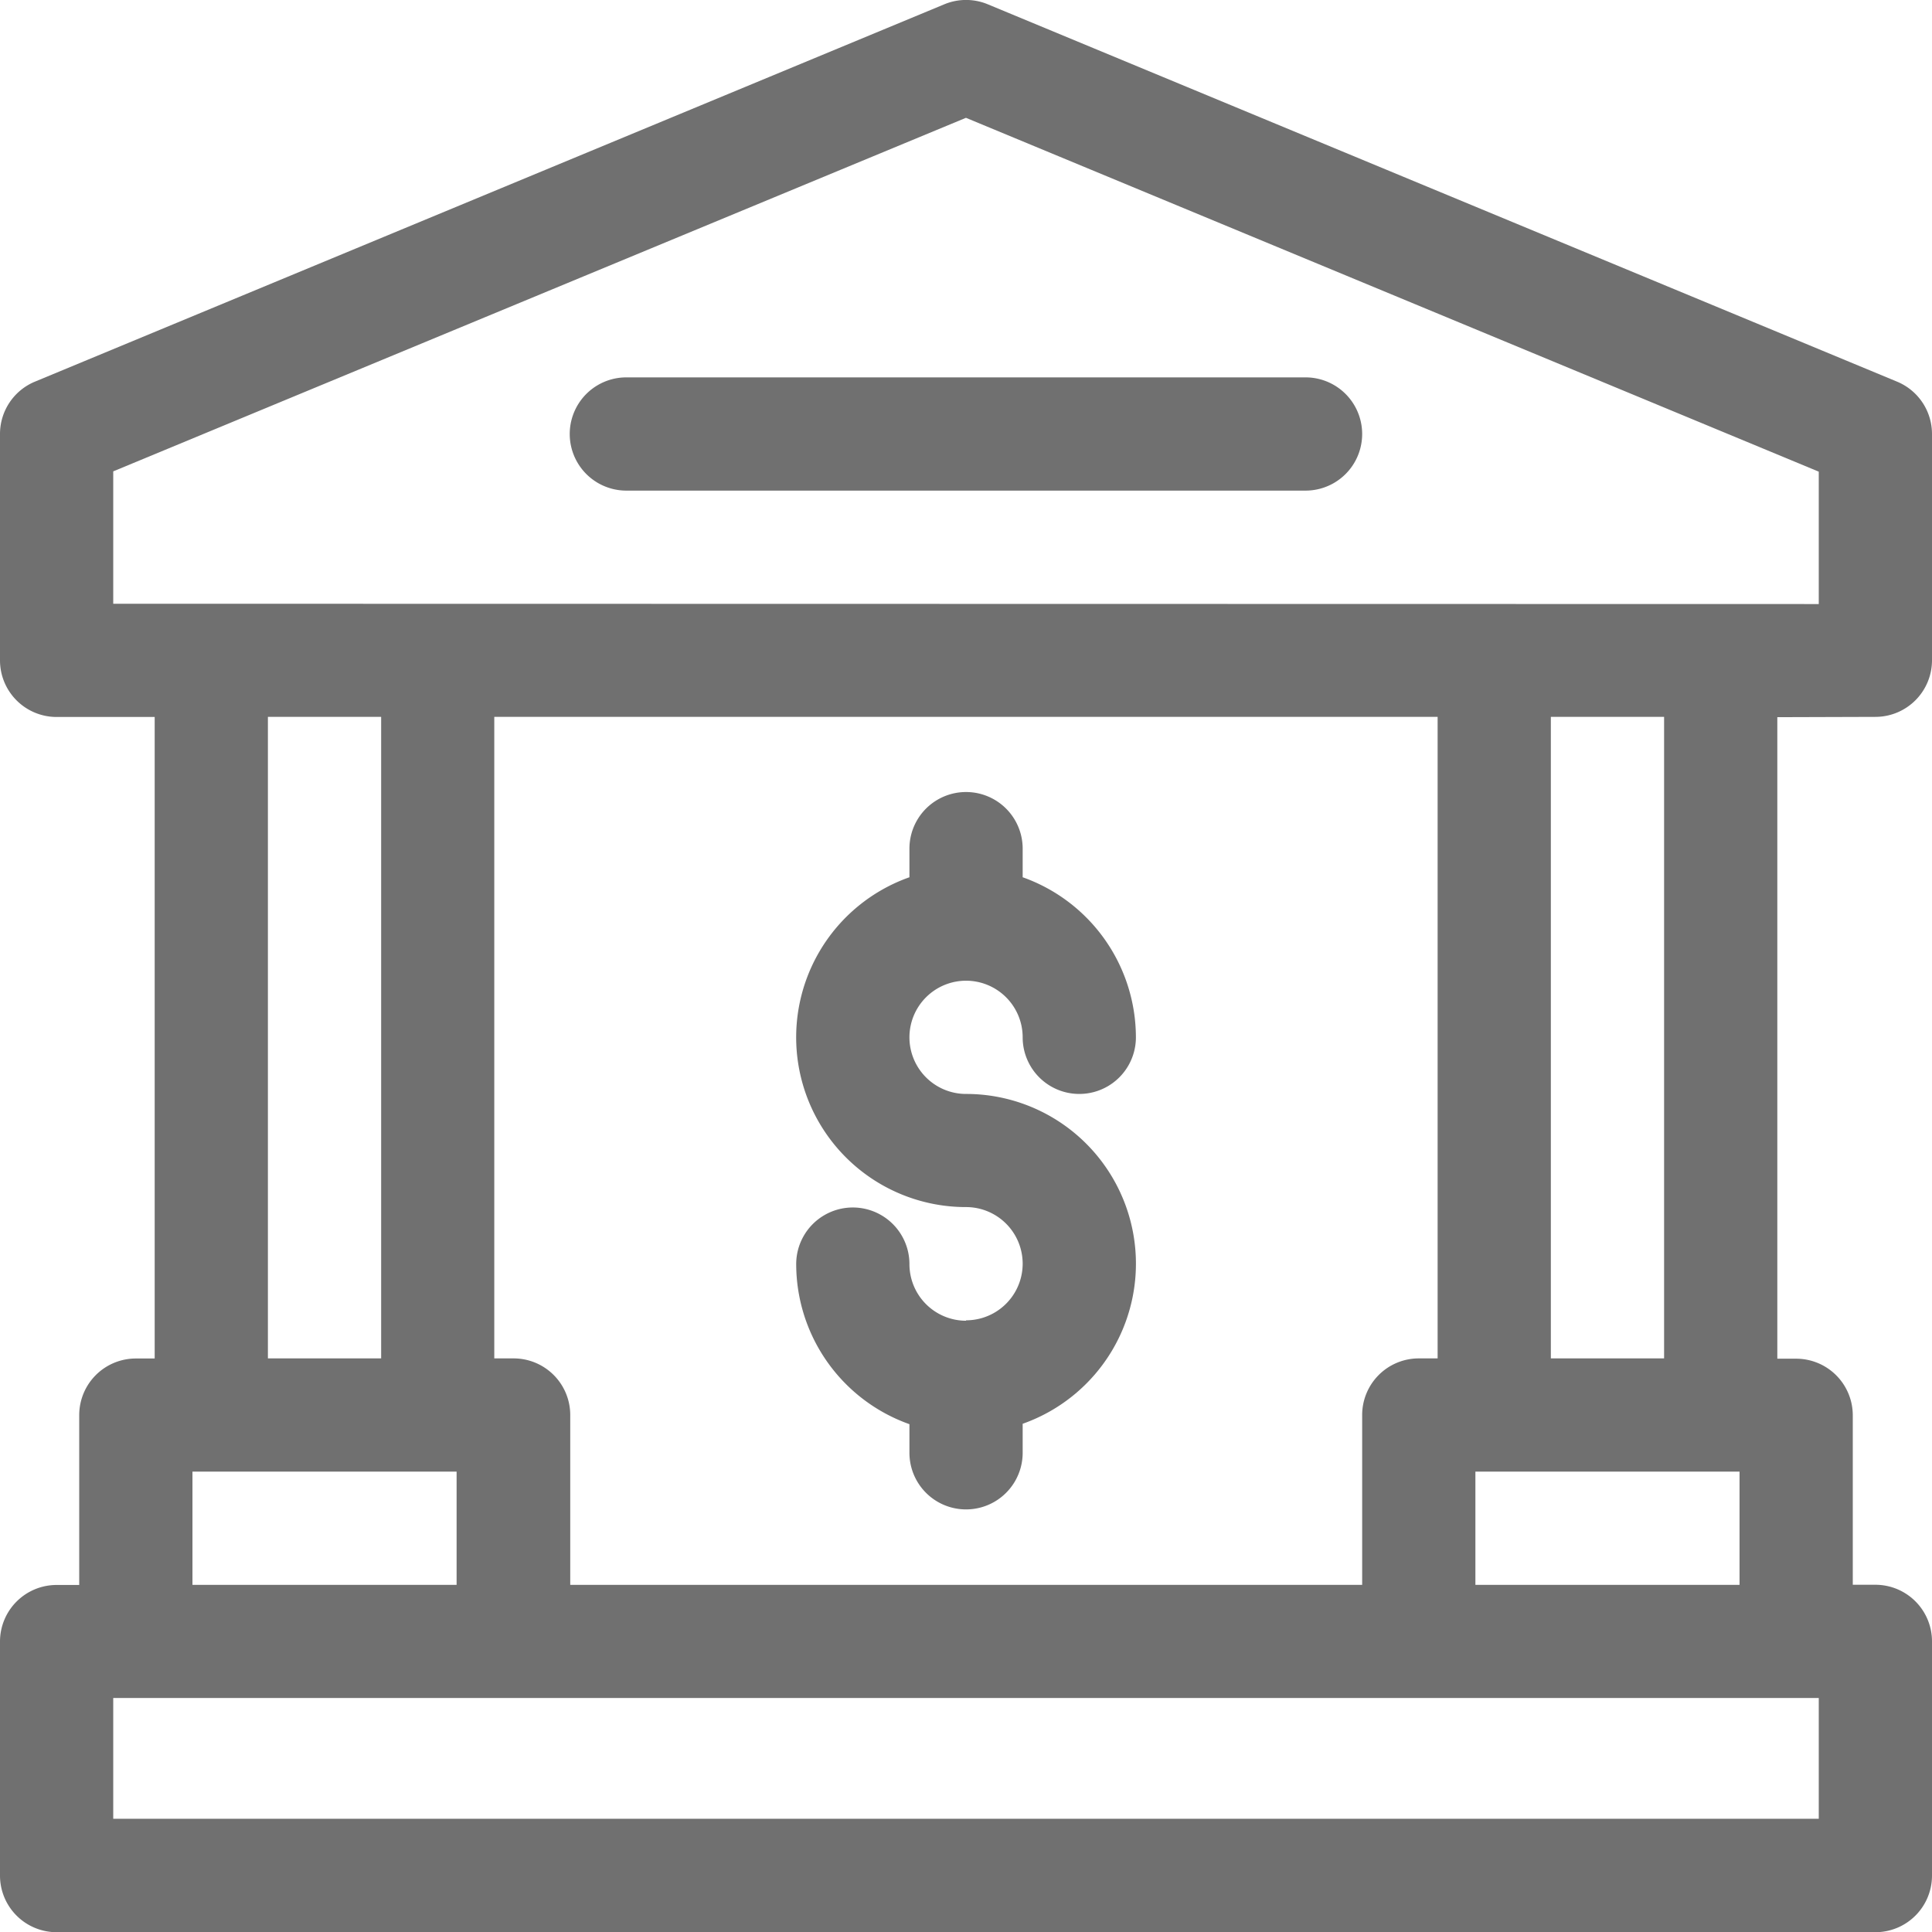 <svg xmlns="http://www.w3.org/2000/svg" width="18.973" height="18.973" viewBox="0 0 18.973 18.973"><defs><style>.a{fill:#707070;}</style></defs><path class="a" d="M18.417,7.041a.556.556,0,0,0,.556-.556V4.262a.556.556,0,0,0-.343-.513L9.7.043a.556.556,0,0,0-.426,0L.343,3.749A.556.556,0,0,0,0,4.262V6.486a.556.556,0,0,0,.556.556h.963v6.3H1.334a.556.556,0,0,0-.556.556v1.668H.556A.556.556,0,0,0,0,16.12v2.3a.556.556,0,0,0,.556.556H18.417a.556.556,0,0,0,.556-.556v-2.3a.556.556,0,0,0-.556-.556h-.222V13.9a.556.556,0,0,0-.556-.556h-.185v-6.3Zm-.556,9.635v1.186H1.112V16.676ZM4.484,14.453v1.112H1.89V14.453ZM2.631,13.341v-6.3H3.743v6.3Zm2.409,0H4.854v-6.3h9.264v6.3h-.185a.556.556,0,0,0-.556.556v1.668H5.6V13.9A.556.556,0,0,0,5.04,13.341Zm12.043,1.112v1.112H14.489V14.453ZM15.23,13.341v-6.3h1.112v6.3ZM1.112,5.93v-1.3L9.486,1.158l8.375,3.475v1.3Z" transform="translate(0 -0.001)"/><path class="a" d="M158.226,100h-6.67a.556.556,0,0,0,0,1.112h6.67a.556.556,0,0,0,0-1.112Z" transform="translate(-145.405 -96.294)"/><path class="a" d="M212.668,215.188a.556.556,0,0,1-.556-.556.556.556,0,0,0-1.112,0,1.67,1.67,0,0,0,1.112,1.572v.281a.556.556,0,1,0,1.112,0V216.2a1.667,1.667,0,0,0-.556-3.239.556.556,0,1,1,.556-.556.556.556,0,0,0,1.112,0,1.67,1.67,0,0,0-1.112-1.572v-.281a.556.556,0,1,0-1.112,0v.281a1.667,1.667,0,0,0,.556,3.239.556.556,0,0,1,0,1.112Z" transform="translate(-203.181 -202.218)"/></svg>